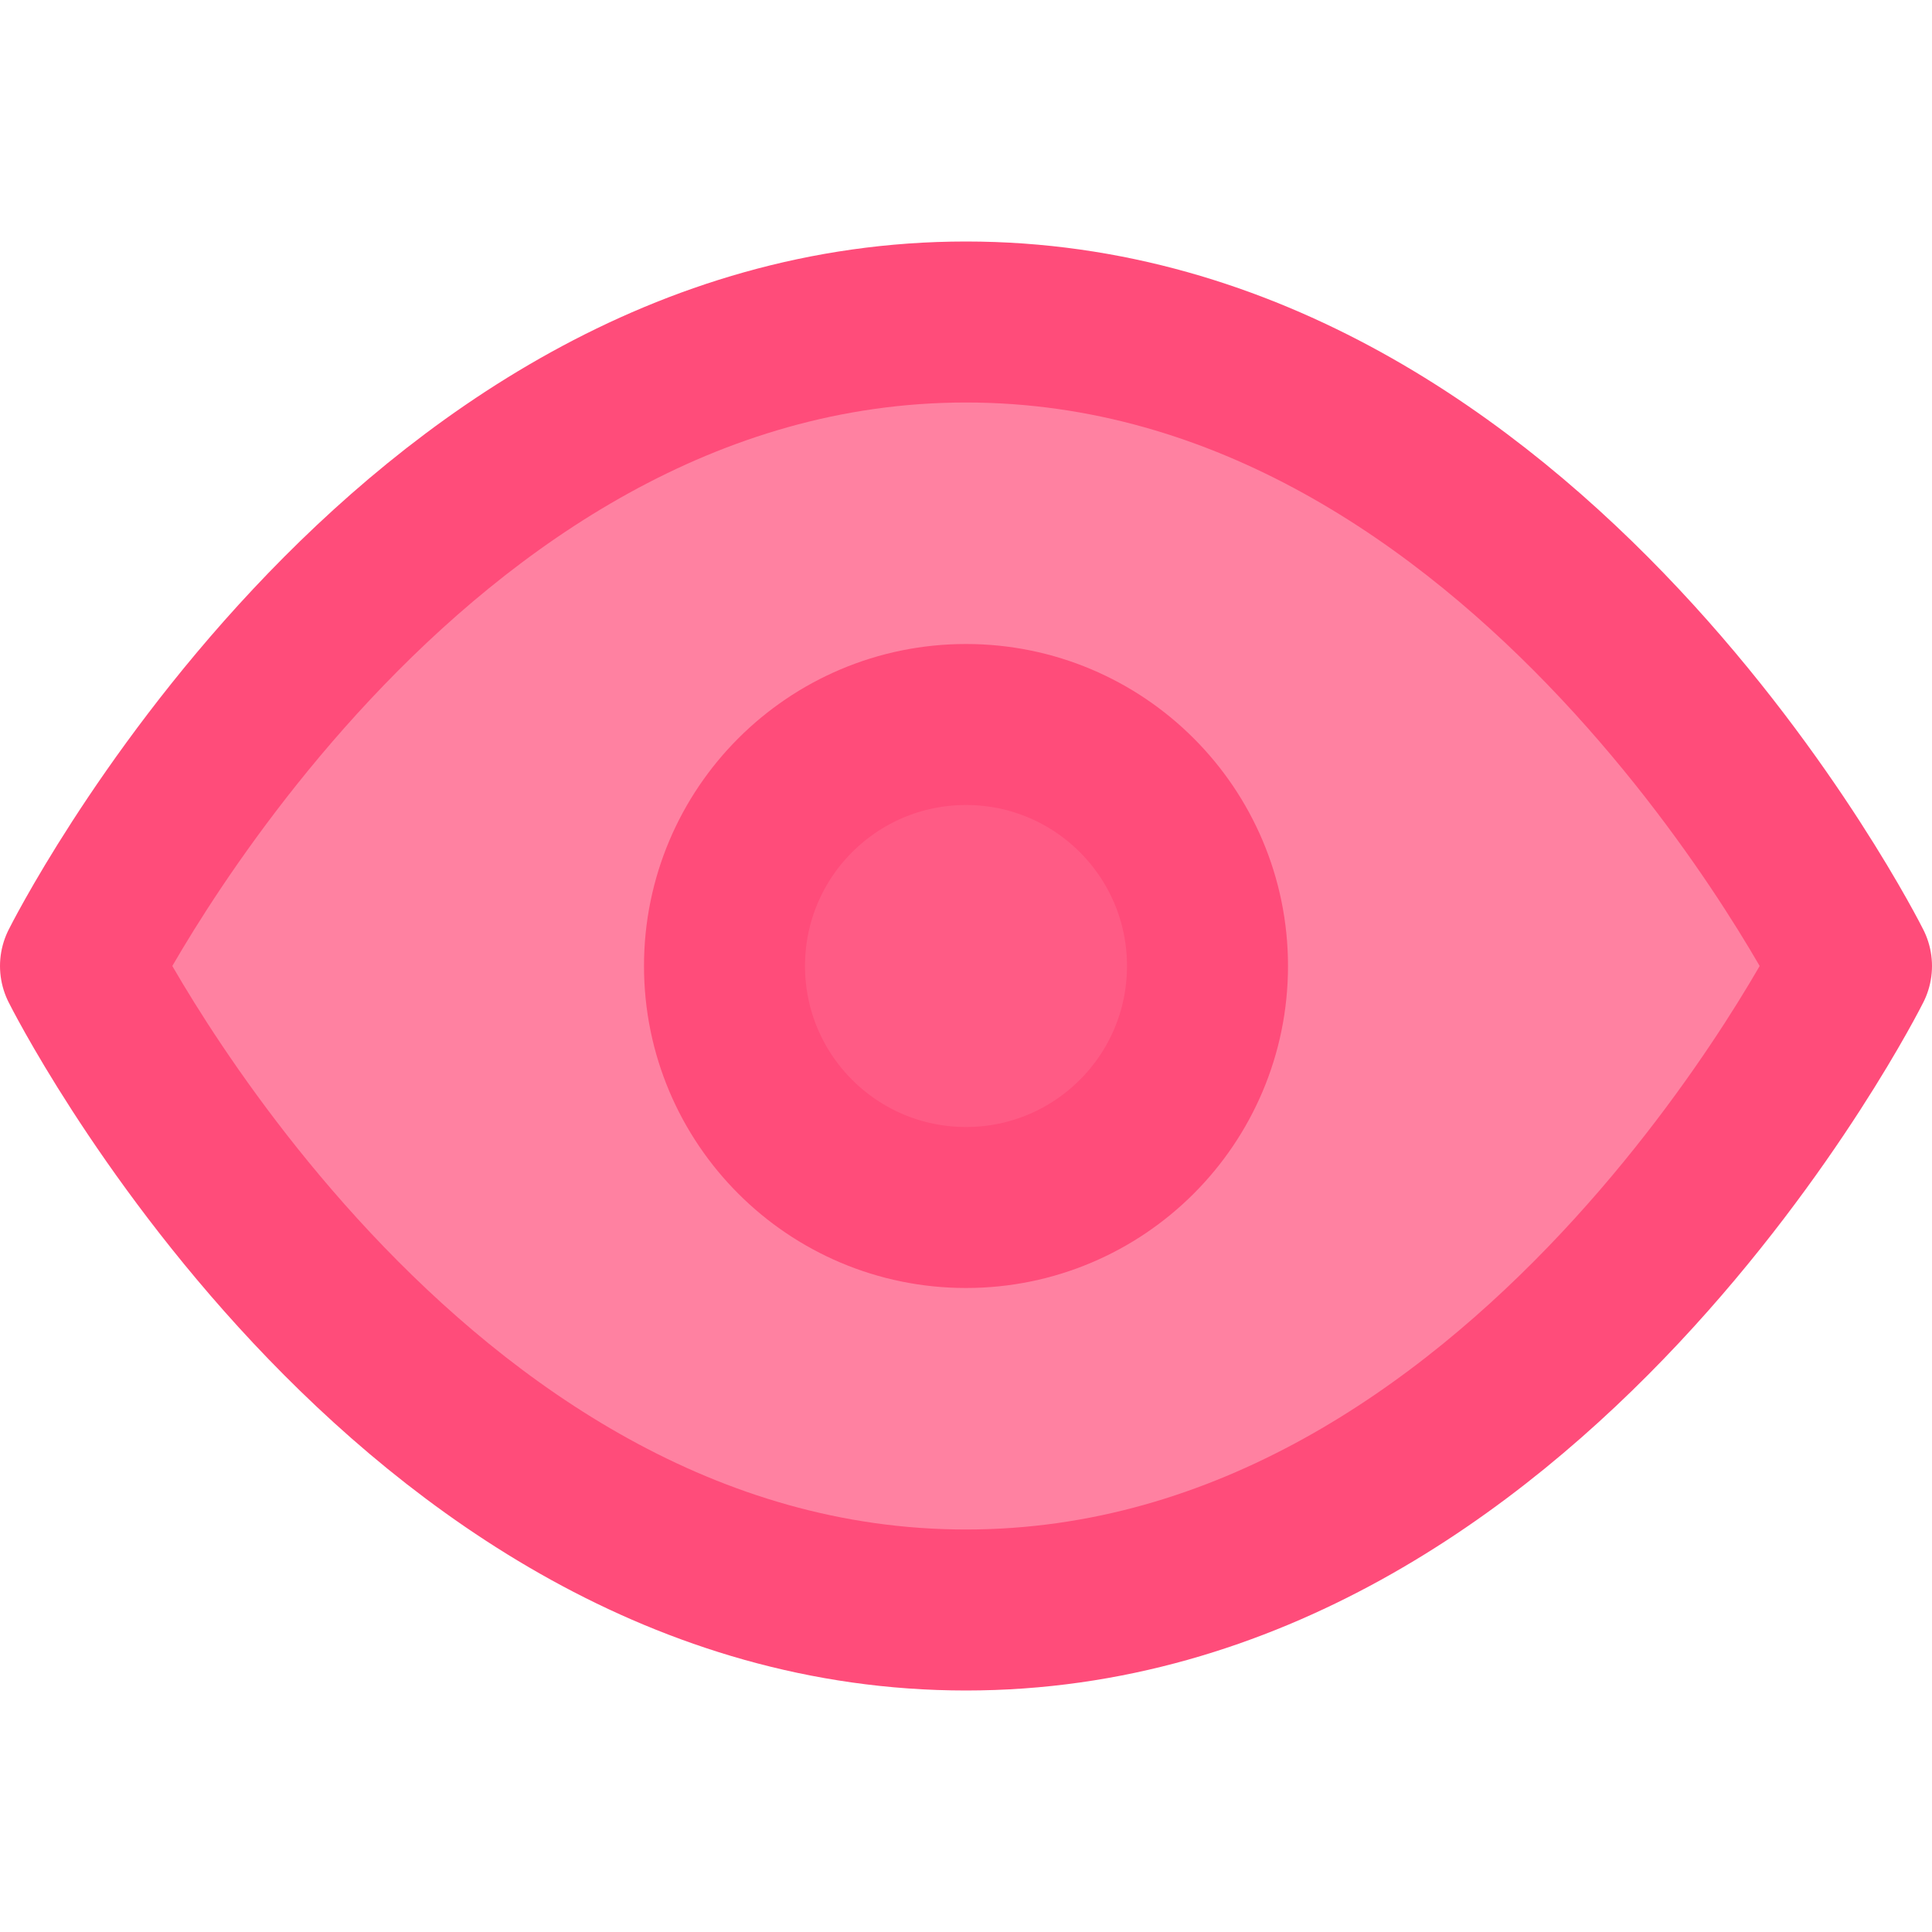 <svg xmlns="http://www.w3.org/2000/svg" width="24" height="24" viewBox="0 0 24 24" fill="rgba(255, 76, 122, 0.7)" stroke="#ff4c7a" stroke-width="2" stroke-linecap="round" stroke-linejoin="round" class="feather feather-eye"><path d="M1 12s4-8 11-8 11 8 11 8-4 8-11 8-11-8-11-8z"/><circle cx="12" cy="12" r="3"/></svg>